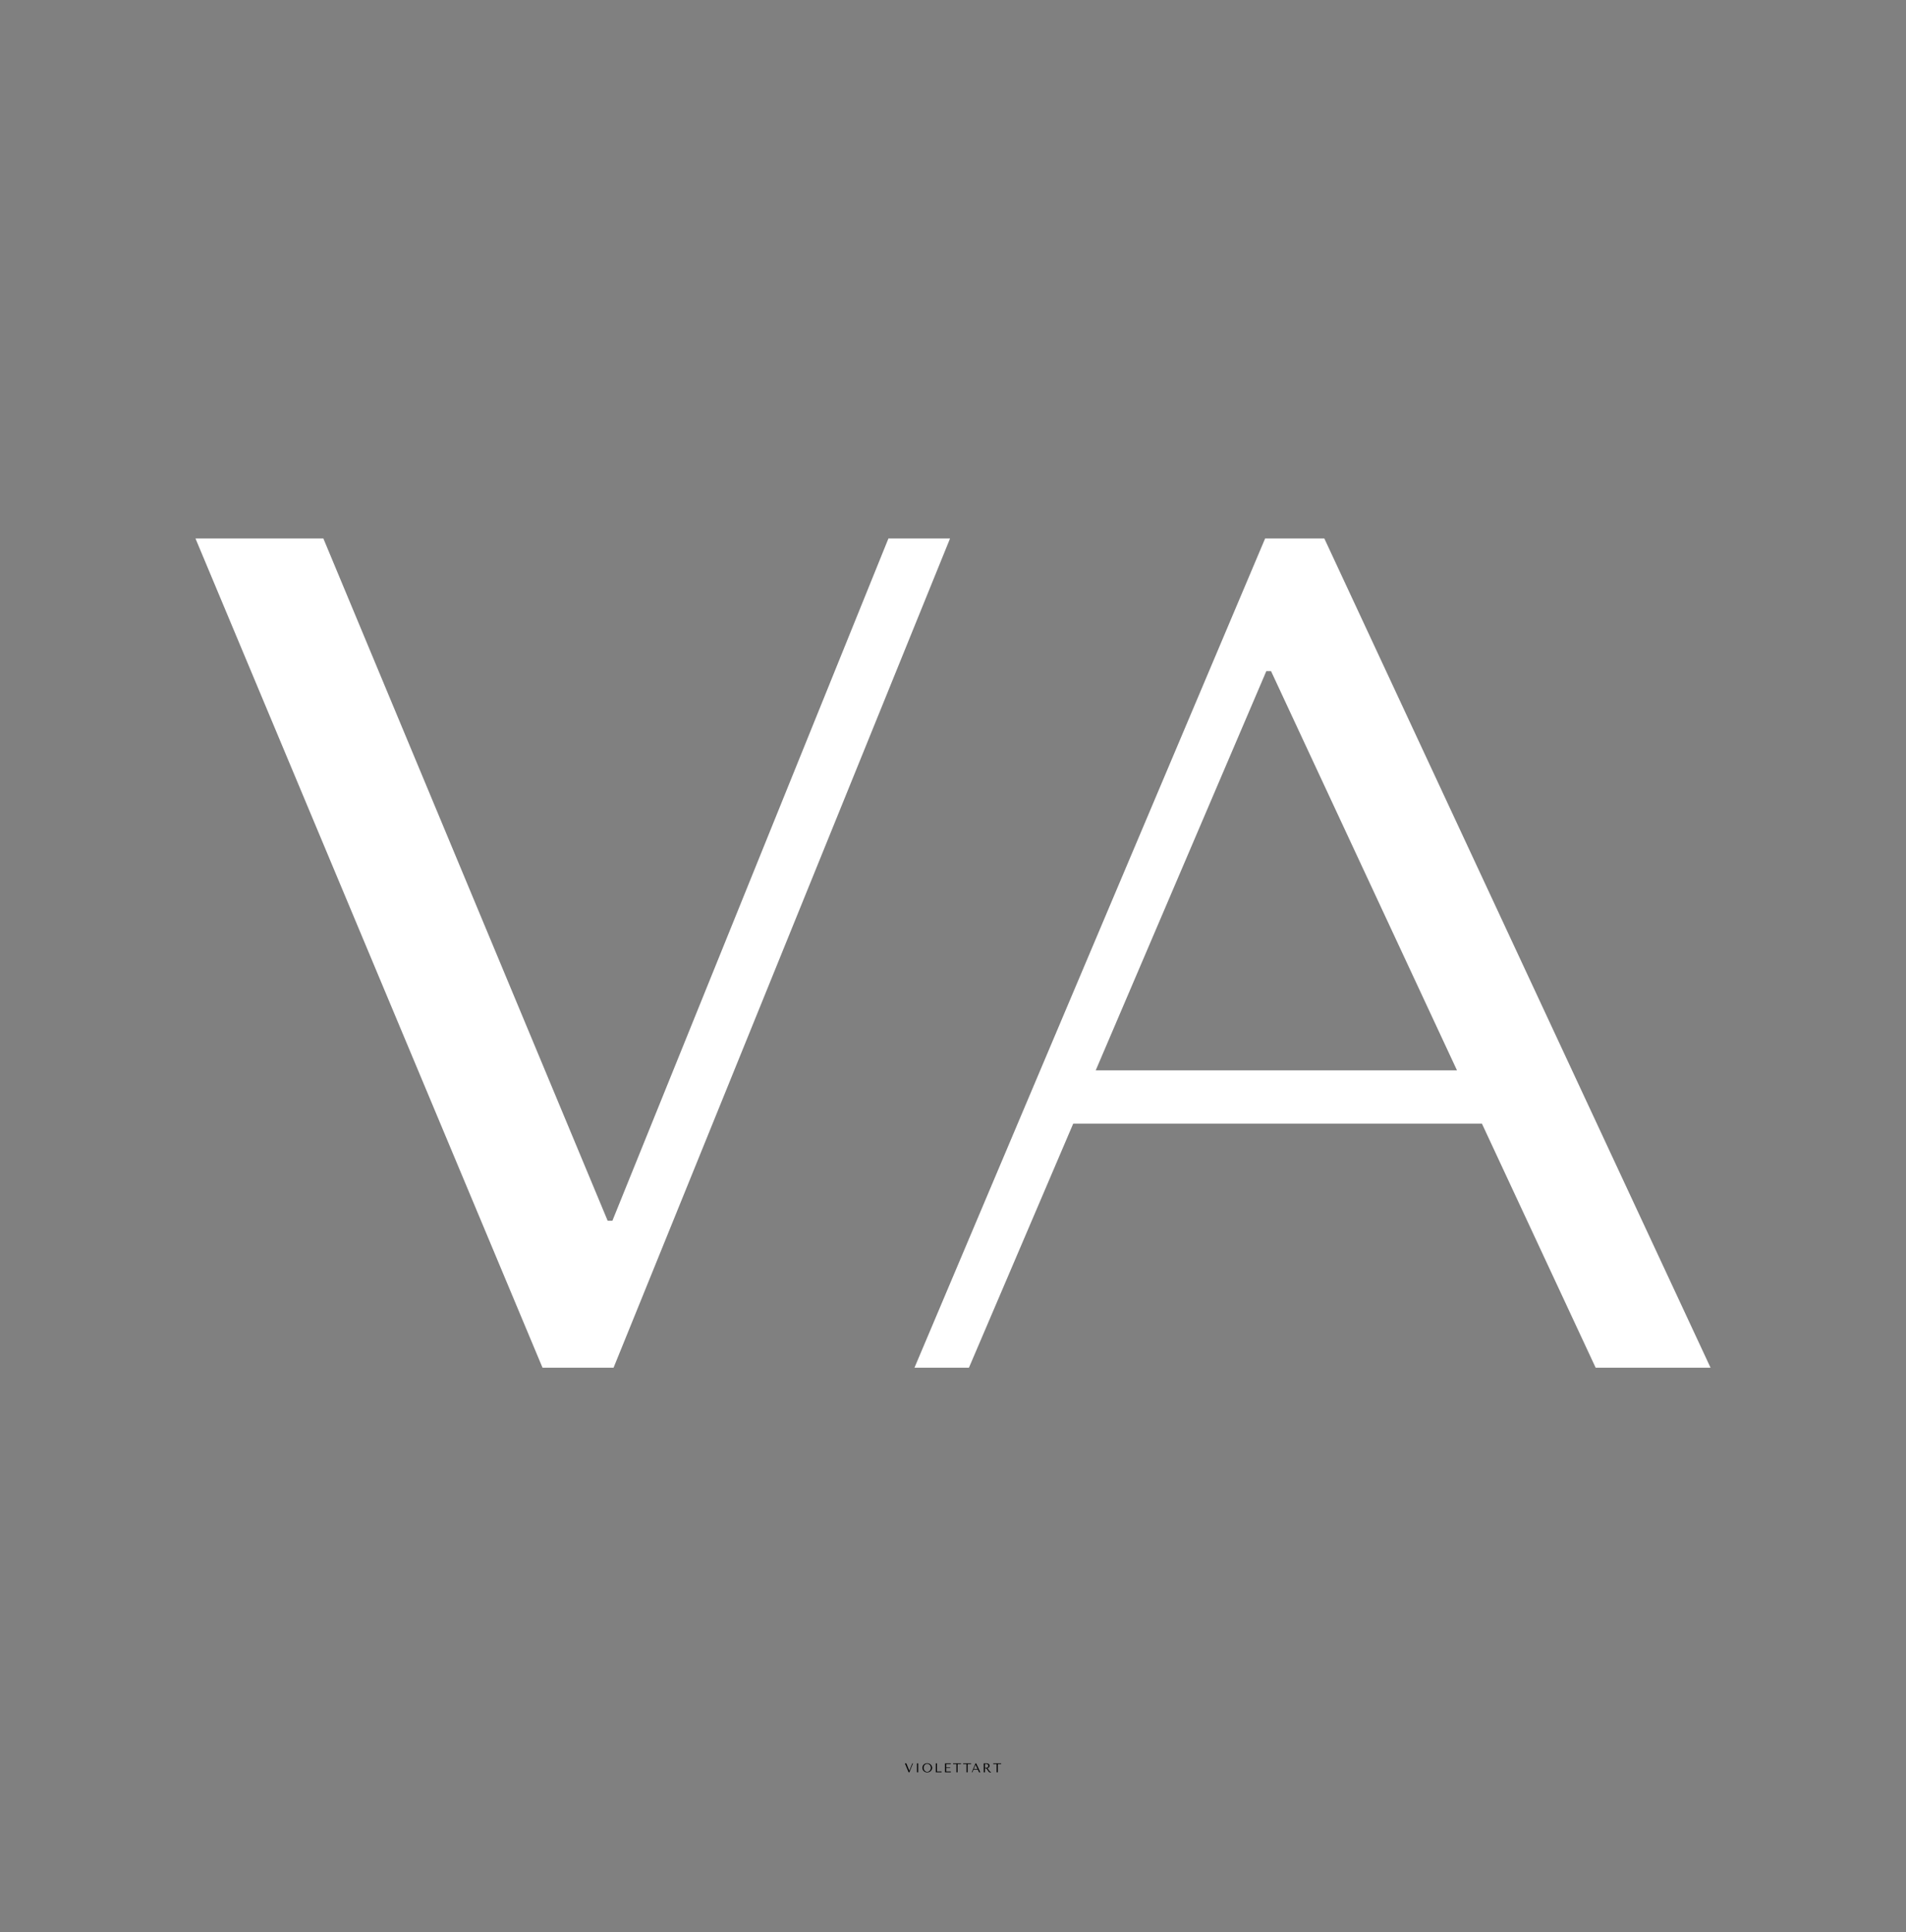 <?xml version="1.0" encoding="UTF-8"?> <svg xmlns="http://www.w3.org/2000/svg" xmlns:xlink="http://www.w3.org/1999/xlink" xmlns:svgjs="http://svgjs.dev/svgjs" version="1.1" viewBox="0 0 29.048 29.448"><rect x="0" y="0" width="29.048" height="29.448" fill="#808080" stroke="none"/><g transform="matrix(1,0,0,1,13.785,26.871)"><g><path d=" M 0.006 0.002 L 0.063 0.138 L 0.074 0.138 L 0.129 0.002 L 0.119 0.002 L 0.074 0.114 L 0.073 0.114 L 0.027 0.002 L 0.006 0.002 M 0.19 0.002 L 0.19 0.138 L 0.208 0.138 L 0.208 0.002 L 0.19 0.002 M 0.273 0.07 Q 0.273 0.081 0.277 0.093 Q 0.281 0.105 0.29 0.116 Q 0.299 0.126 0.312 0.133 Q 0.326 0.14 0.345 0.14 Q 0.358 0.14 0.369 0.137 Q 0.379 0.134 0.388 0.128 Q 0.396 0.123 0.402 0.116 Q 0.409 0.109 0.413 0.101 Q 0.416 0.093 0.419 0.085 Q 0.421 0.077 0.421 0.07 Q 0.421 0.059 0.416 0.047 Q 0.412 0.035 0.402 0.024 Q 0.393 0.014 0.379 0.007 Q 0.365 0 0.345 0 Q 0.326 0 0.312 0.007 Q 0.299 0.014 0.29 0.024 Q 0.281 0.034 0.277 0.047 Q 0.273 0.059 0.273 0.07 M 0.291 0.07 Q 0.291 0.057 0.296 0.045 Q 0.3 0.034 0.307 0.026 Q 0.314 0.018 0.324 0.013 Q 0.334 0.009 0.346 0.009 Q 0.357 0.009 0.367 0.013 Q 0.377 0.018 0.385 0.026 Q 0.393 0.034 0.397 0.045 Q 0.402 0.057 0.402 0.07 Q 0.402 0.084 0.397 0.095 Q 0.393 0.106 0.385 0.114 Q 0.377 0.122 0.367 0.127 Q 0.357 0.132 0.346 0.132 Q 0.334 0.132 0.324 0.127 Q 0.314 0.122 0.307 0.114 Q 0.3 0.106 0.296 0.095 Q 0.291 0.084 0.291 0.07 M 0.478 0.138 L 0.478 0.002 L 0.495 0.002 L 0.495 0.127 L 0.565 0.127 L 0.565 0.138 L 0.478 0.138 M 0.618 0.002 L 0.618 0.138 L 0.706 0.138 L 0.706 0.127 L 0.636 0.127 L 0.636 0.07 L 0.696 0.07 L 0.696 0.062 L 0.636 0.062 L 0.636 0.013 L 0.706 0.013 L 0.706 0.002 L 0.618 0.002 M 0.809 0.138 L 0.809 0.013 L 0.861 0.013 L 0.861 0.002 L 0.74 0.002 L 0.74 0.013 L 0.792 0.013 L 0.792 0.138 L 0.809 0.138 M 0.962 0.138 L 0.962 0.013 L 1.014 0.013 L 1.014 0.002 L 0.893 0.002 L 0.893 0.013 L 0.945 0.013 L 0.945 0.138 L 0.962 0.138 M 1.118 0.098 L 1.136 0.138 L 1.155 0.138 L 1.092 0.002 L 1.082 0.002 L 1.025 0.138 L 1.034 0.138 L 1.051 0.098 L 1.118 0.098 M 1.114 0.089 L 1.055 0.089 L 1.082 0.024 L 1.083 0.024 L 1.114 0.089 M 1.208 0.002 L 1.208 0.138 L 1.226 0.138 L 1.226 0.078 L 1.234 0.078 Q 1.24 0.078 1.243 0.079 Q 1.247 0.08 1.25 0.082 Q 1.253 0.085 1.255 0.088 Q 1.258 0.092 1.261 0.097 L 1.277 0.12 Q 1.28 0.124 1.282 0.128 Q 1.285 0.132 1.288 0.134 Q 1.292 0.137 1.296 0.139 Q 1.3 0.14 1.306 0.14 Q 1.31 0.14 1.313 0.14 Q 1.315 0.139 1.318 0.138 L 1.318 0.131 Q 1.317 0.131 1.316 0.131 Q 1.315 0.131 1.314 0.131 Q 1.31 0.131 1.307 0.13 Q 1.304 0.129 1.301 0.126 Q 1.299 0.124 1.296 0.121 Q 1.294 0.118 1.291 0.114 Q 1.283 0.102 1.278 0.095 Q 1.274 0.088 1.271 0.084 Q 1.269 0.08 1.267 0.078 Q 1.265 0.077 1.263 0.075 L 1.261 0.074 L 1.261 0.074 Q 1.27 0.073 1.277 0.07 Q 1.284 0.066 1.288 0.061 Q 1.292 0.056 1.294 0.05 Q 1.296 0.044 1.296 0.038 Q 1.296 0.033 1.294 0.026 Q 1.292 0.02 1.287 0.015 Q 1.282 0.009 1.274 0.006 Q 1.265 0.002 1.252 0.002 L 1.208 0.002 M 1.226 0.011 L 1.245 0.011 Q 1.253 0.011 1.259 0.013 Q 1.265 0.015 1.269 0.019 Q 1.273 0.023 1.275 0.028 Q 1.278 0.033 1.278 0.039 Q 1.278 0.045 1.276 0.05 Q 1.274 0.055 1.269 0.06 Q 1.265 0.064 1.259 0.067 Q 1.254 0.069 1.246 0.069 L 1.226 0.069 L 1.226 0.011 M 1.422 0.138 L 1.422 0.013 L 1.473 0.013 L 1.473 0.002 L 1.352 0.002 L 1.352 0.013 L 1.404 0.013 L 1.404 0.138 L 1.422 0.138" fill="#000000" fill-rule="nonzero"></path></g><g></g><g clip-path="url(#SvgjsClipPath1056)"><path d=" M -10.806 -18.665 L -5.517 -6.028 L -4.434 -6.028 L 0.694 -18.665 L -0.245 -18.665 L -4.452 -8.267 L -4.524 -8.267 L -8.857 -18.665 L -10.806 -18.665 M 8.8 -9.747 L 10.533 -6.028 L 12.284 -6.028 L 6.398 -18.665 L 5.496 -18.665 L 0.152 -6.028 L 0.982 -6.028 L 2.571 -9.747 L 8.8 -9.747 M 8.42 -10.559 L 2.914 -10.559 L 5.514 -16.643 L 5.586 -16.643 L 8.42 -10.559" fill="#ffffff" transform="matrix(1,0,0,1,0,0)" fill-rule="nonzero"></path></g></g><defs><clipPath id="SvgjsClipPath1056"><path d=" M -11.348 -24.433 h 24.173 v 24.173 h -24.173 Z"></path></clipPath></defs></svg> 